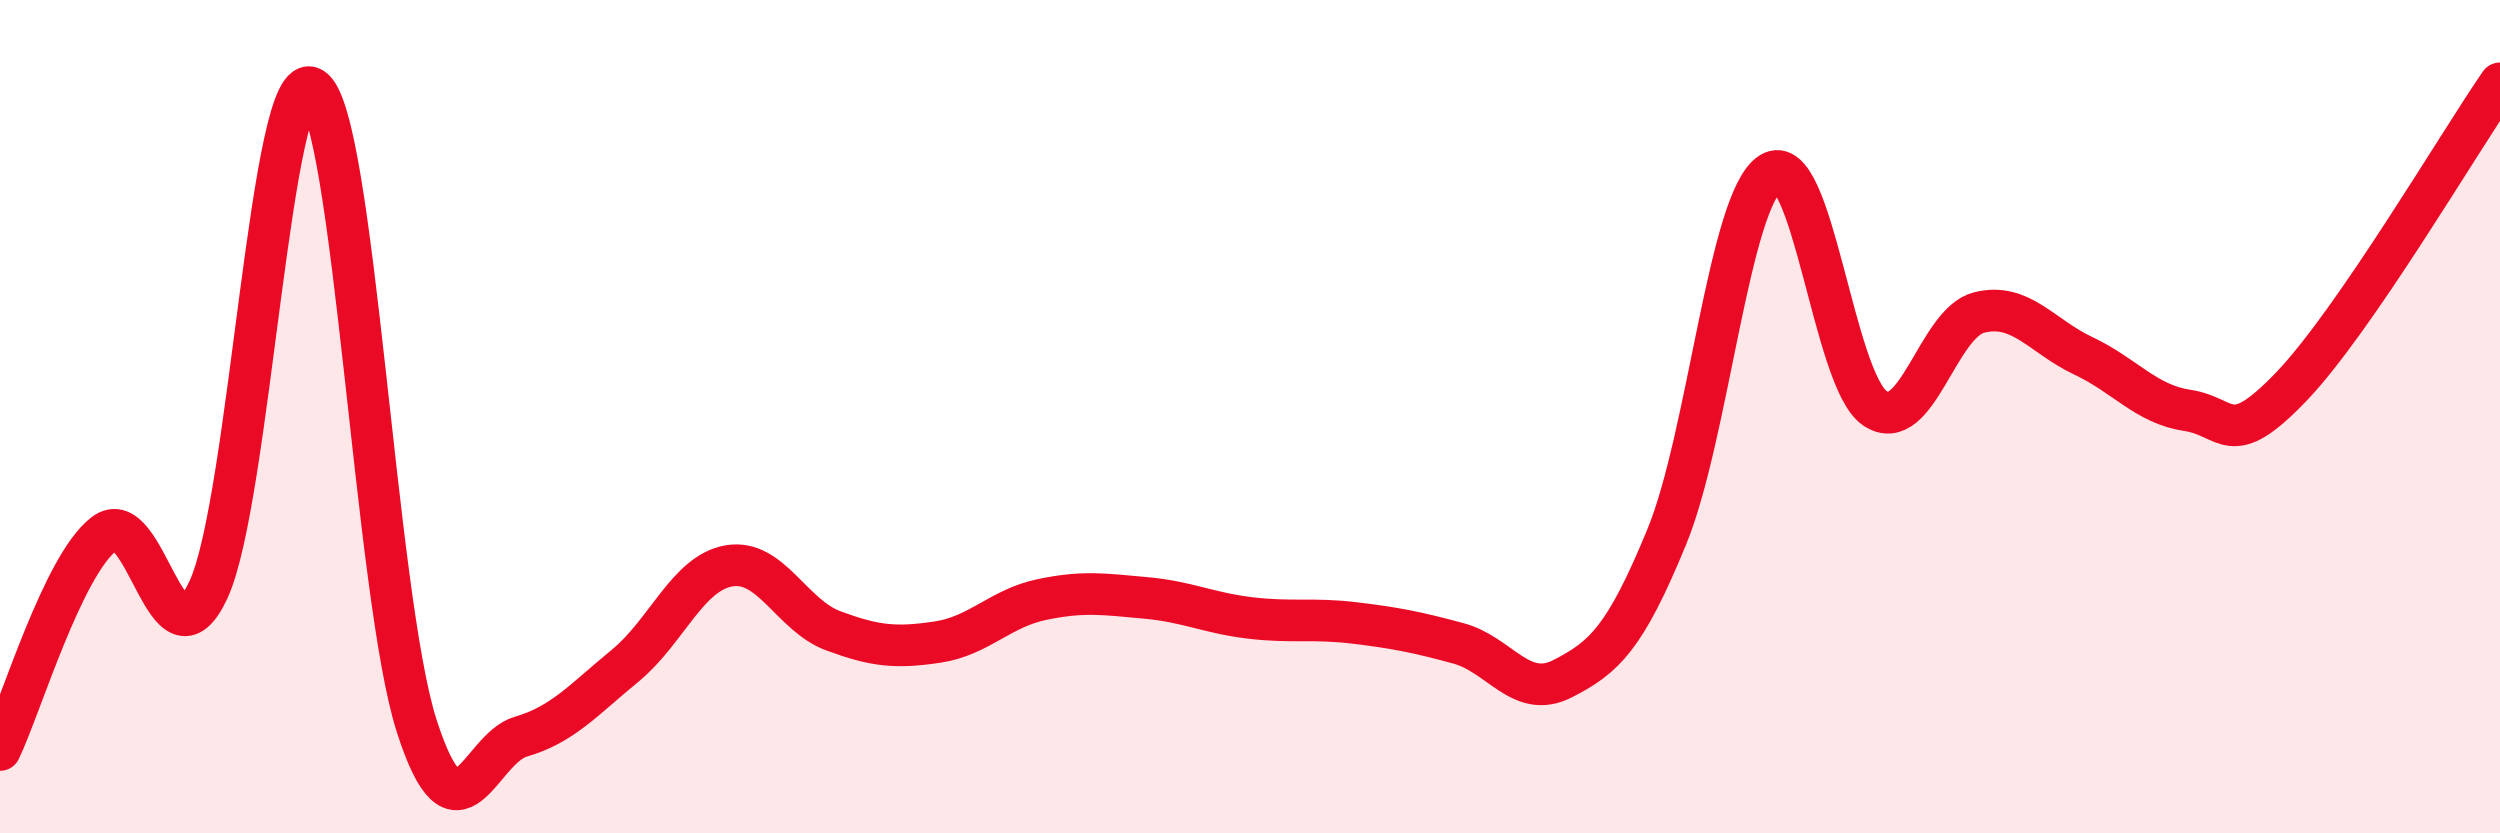 
    <svg width="60" height="20" viewBox="0 0 60 20" xmlns="http://www.w3.org/2000/svg">
      <path
        d="M 0,18 C 0.5,16.96 1.5,13.58 2.5,12.81 C 3.5,12.04 4,16.3 5,14.16 C 6,12.02 6.5,1.47 7.5,2.12 C 8.5,2.77 9,14.31 10,17.42 C 11,20.53 11.5,17.97 12.5,17.68 C 13.5,17.39 14,16.8 15,15.98 C 16,15.16 16.5,13.75 17.5,13.58 C 18.5,13.41 19,14.77 20,15.14 C 21,15.51 21.5,15.56 22.5,15.41 C 23.5,15.26 24,14.6 25,14.39 C 26,14.18 26.5,14.26 27.5,14.35 C 28.5,14.44 29,14.71 30,14.83 C 31,14.95 31.5,14.83 32.5,14.95 C 33.5,15.07 34,15.17 35,15.44 C 36,15.71 36.5,16.8 37.5,16.29 C 38.5,15.78 39,15.32 40,12.89 C 41,10.46 41.5,4.77 42.5,4.15 C 43.5,3.53 44,9.13 45,9.8 C 46,10.47 46.5,7.75 47.5,7.5 C 48.5,7.25 49,8.07 50,8.54 C 51,9.01 51.5,9.7 52.5,9.85 C 53.5,10 53.5,10.84 55,9.27 C 56.5,7.7 59,3.45 60,2L60 20L0 20Z"
        fill="#EB0A25"
        opacity="0.1"
        stroke-linecap="round"
        stroke-linejoin="round"
      />
      <path
        d="M 0,18 C 0.5,16.96 1.5,13.58 2.5,12.81 C 3.5,12.04 4,16.3 5,14.16 C 6,12.02 6.5,1.47 7.5,2.12 C 8.5,2.77 9,14.31 10,17.42 C 11,20.53 11.5,17.97 12.5,17.68 C 13.5,17.39 14,16.8 15,15.98 C 16,15.16 16.5,13.75 17.5,13.58 C 18.5,13.41 19,14.77 20,15.14 C 21,15.51 21.5,15.56 22.5,15.41 C 23.5,15.26 24,14.6 25,14.39 C 26,14.18 26.5,14.26 27.5,14.35 C 28.5,14.44 29,14.71 30,14.83 C 31,14.95 31.5,14.83 32.5,14.95 C 33.5,15.07 34,15.17 35,15.44 C 36,15.71 36.5,16.8 37.5,16.29 C 38.5,15.78 39,15.32 40,12.89 C 41,10.46 41.5,4.77 42.5,4.15 C 43.5,3.53 44,9.13 45,9.8 C 46,10.47 46.5,7.75 47.5,7.5 C 48.5,7.25 49,8.07 50,8.54 C 51,9.01 51.5,9.7 52.5,9.85 C 53.5,10 53.5,10.84 55,9.27 C 56.5,7.7 59,3.45 60,2"
        stroke="#EB0A25"
        stroke-width="1"
        fill="none"
        stroke-linecap="round"
        stroke-linejoin="round"
      />
    </svg>
  
